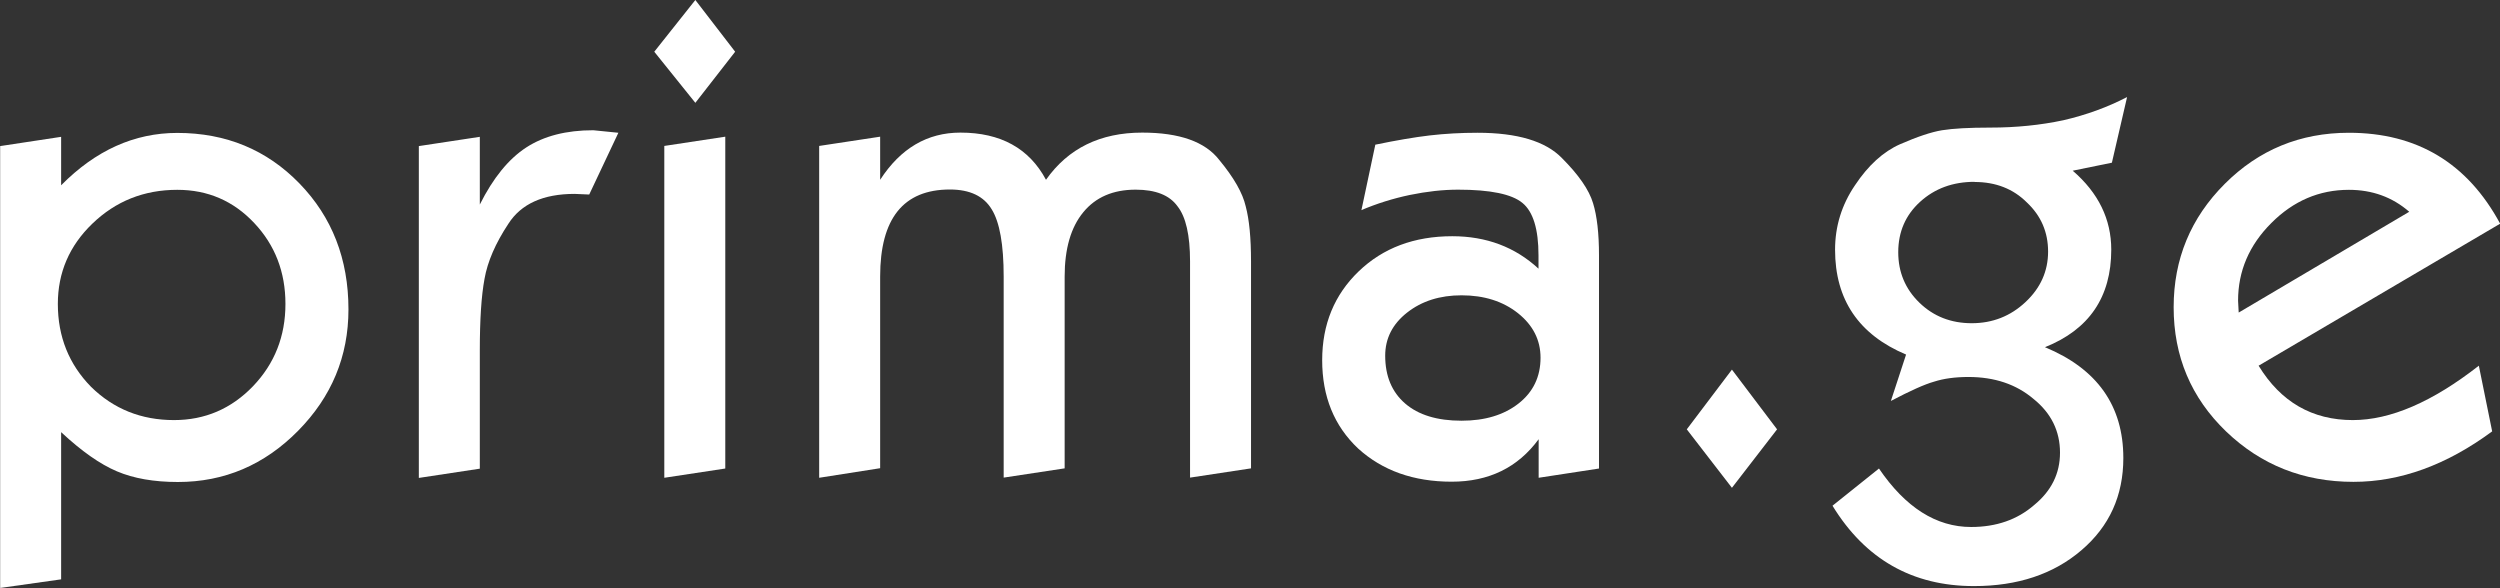 <?xml version="1.0" encoding="utf-8"?>
<svg viewBox="74.196 125.401 15.949 3.751" width="15.949" height="3.751" xmlns="http://www.w3.org/2000/svg">
  <rect x="74.196" y="125.401" width="15.949" height="3.751" fill="#333333" stroke="none"/>
  <g id="layer1">
    <g aria-label="prima.ge" style="font-style:normal;font-weight:normal;font-size:4.233px;line-height:1.25;font-family:sans-serif;letter-spacing:0px;word-spacing:0px;fill:#ffffff;fill-opacity:1;stroke:none;stroke-width:0.265" id="text20">
      <path d="m 74.586,128.157 v 0.94 l -0.389,0.055 v -2.819 l 0.389,-0.059 v 0.309 q 0.33,-0.334 0.741,-0.334 0.466,0 0.779,0.322 0.313,0.322 0.313,0.804 0,0.449 -0.322,0.775 -0.322,0.326 -0.766,0.326 -0.229,0 -0.389,-0.068 -0.161,-0.068 -0.356,-0.25 z m 0.741,-1.545 q -0.318,0 -0.542,0.216 -0.22,0.212 -0.22,0.512 0,0.313 0.212,0.529 0.216,0.212 0.529,0.212 0.296,0 0.504,-0.216 0.207,-0.216 0.207,-0.525 0,-0.305 -0.199,-0.516 -0.199,-0.212 -0.491,-0.212 z" style="font-style:normal;font-variant:normal;font-weight:normal;font-stretch:normal;font-family:Koch;-inkscape-font-specification:Koch;fill:#ffffff;stroke-width:0.265" id="path22"/>
      <path d="m 78.141,126.248 -0.186,0.394 -0.093,-0.004 q -0.301,0 -0.423,0.191 -0.123,0.186 -0.152,0.351 -0.03,0.161 -0.03,0.457 v 0.754 l -0.389,0.059 v -2.117 l 0.389,-0.059 v 0.432 q 0.127,-0.254 0.296,-0.364 0.169,-0.11 0.428,-0.11 z" style="font-style:normal;font-variant:normal;font-weight:normal;font-stretch:normal;font-family:Koch;-inkscape-font-specification:Koch;fill:#ffffff;stroke-width:0.265" id="path24"/>
      <path d="m 78.434,128.449 v -2.117 l 0.389,-0.059 v 2.117 z m -0.064,-2.718 0.262,-0.33 0.254,0.33 -0.254,0.326 z" style="font-style:normal;font-variant:normal;font-weight:normal;font-stretch:normal;font-family:Koch;-inkscape-font-specification:Koch;fill:#ffffff;stroke-width:0.265" id="path26"/>
      <path d="m 79.422,128.449 v -2.117 l 0.389,-0.059 v 0.275 q 0.195,-0.301 0.512,-0.301 0.385,0 0.546,0.301 0.212,-0.301 0.614,-0.301 0.356,0 0.491,0.174 0.14,0.169 0.169,0.296 0.034,0.127 0.034,0.351 v 1.321 l -0.389,0.059 v -1.38 q 0,-0.25 -0.08,-0.351 -0.076,-0.106 -0.267,-0.106 -0.216,0 -0.334,0.144 -0.119,0.144 -0.119,0.411 v 1.223 l -0.389,0.059 v -1.283 q 0,-0.305 -0.076,-0.428 -0.076,-0.127 -0.267,-0.127 -0.445,0 -0.445,0.555 v 1.223 z" style="font-style:normal;font-variant:normal;font-weight:normal;font-stretch:normal;font-family:Koch;-inkscape-font-specification:Koch;fill:#ffffff;stroke-width:0.265" id="path28"/>
      <path d="m 82.881,126.743 0.089,-0.419 q 0.203,-0.042 0.347,-0.059 0.148,-0.017 0.305,-0.017 0.381,0 0.538,0.161 0.161,0.161 0.199,0.288 0.038,0.123 0.038,0.334 v 1.359 l -0.385,0.059 v -0.246 q -0.199,0.271 -0.555,0.271 -0.364,0 -0.597,-0.212 -0.229,-0.216 -0.229,-0.563 0,-0.343 0.233,-0.567 0.233,-0.224 0.597,-0.224 0.326,0 0.55,0.207 v -0.085 q 0,-0.25 -0.102,-0.334 -0.102,-0.085 -0.411,-0.085 -0.144,0 -0.309,0.034 -0.161,0.034 -0.309,0.097 z m 0.639,0.542 q -0.207,0 -0.347,0.11 -0.14,0.11 -0.14,0.275 0,0.195 0.127,0.305 0.127,0.11 0.36,0.11 0.224,0 0.364,-0.11 0.14,-0.11 0.14,-0.292 0,-0.169 -0.144,-0.284 -0.144,-0.114 -0.36,-0.114 z" style="font-style:normal;font-variant:normal;font-weight:normal;font-stretch:normal;font-family:Koch;-inkscape-font-specification:Koch;fill:#ffffff;stroke-width:0.265" id="path30"/>
      <path d="m 85.245,128.513 -0.288,-0.373 0.288,-0.381 0.288,0.381 z" style="font-style:normal;font-variant:normal;font-weight:normal;font-stretch:normal;font-family:Koch;-inkscape-font-specification:Koch;fill:#ffffff;stroke-width:0.265" id="path32"/>
      <path d="m 85.887,128.627 0.296,-0.237 q 0.254,0.373 0.588,0.373 0.241,0 0.402,-0.14 0.165,-0.135 0.165,-0.334 0,-0.207 -0.169,-0.343 -0.165,-0.14 -0.415,-0.14 -0.127,0 -0.22,0.03 -0.089,0.025 -0.275,0.123 l 0.097,-0.296 q -0.453,-0.191 -0.453,-0.669 0,-0.224 0.127,-0.411 0.127,-0.191 0.288,-0.262 0.165,-0.072 0.267,-0.089 0.106,-0.017 0.309,-0.017 0.246,0 0.466,-0.047 0.22,-0.051 0.406,-0.148 l -0.097,0.419 -0.25,0.051 q 0.246,0.212 0.246,0.504 0,0.453 -0.423,0.622 0.5,0.207 0.5,0.707 0,0.36 -0.267,0.588 -0.267,0.229 -0.686,0.229 -0.588,0 -0.902,-0.512 z m 0.906,-2.066 q -0.207,0 -0.347,0.127 -0.14,0.127 -0.14,0.322 0,0.191 0.135,0.322 0.135,0.131 0.334,0.131 0.199,0 0.343,-0.135 0.144,-0.135 0.144,-0.322 0,-0.186 -0.135,-0.313 -0.131,-0.131 -0.334,-0.131 z" style="font-style:normal;font-variant:normal;font-weight:normal;font-stretch:normal;font-family:Koch;-inkscape-font-specification:Koch;fill:#ffffff;stroke-width:0.265" id="path34"/>
      <path d="m 90.01,127.734 0.085,0.419 q -0.436,0.322 -0.885,0.322 -0.478,0 -0.813,-0.322 -0.334,-0.322 -0.334,-0.792 0,-0.461 0.326,-0.787 0.326,-0.326 0.792,-0.326 0.652,0 0.965,0.58 l -1.541,0.906 q 0.212,0.347 0.601,0.347 0.36,0 0.804,-0.347 z m -1.532,-0.339 1.088,-0.643 q -0.161,-0.14 -0.385,-0.14 -0.284,0 -0.495,0.212 -0.212,0.212 -0.212,0.495 z" style="font-style:normal;font-variant:normal;font-weight:normal;font-stretch:normal;font-family:Koch;-inkscape-font-specification:Koch;fill:#ffffff;stroke-width:0.265" id="path36"/>
    </g>
  </g>
</svg>